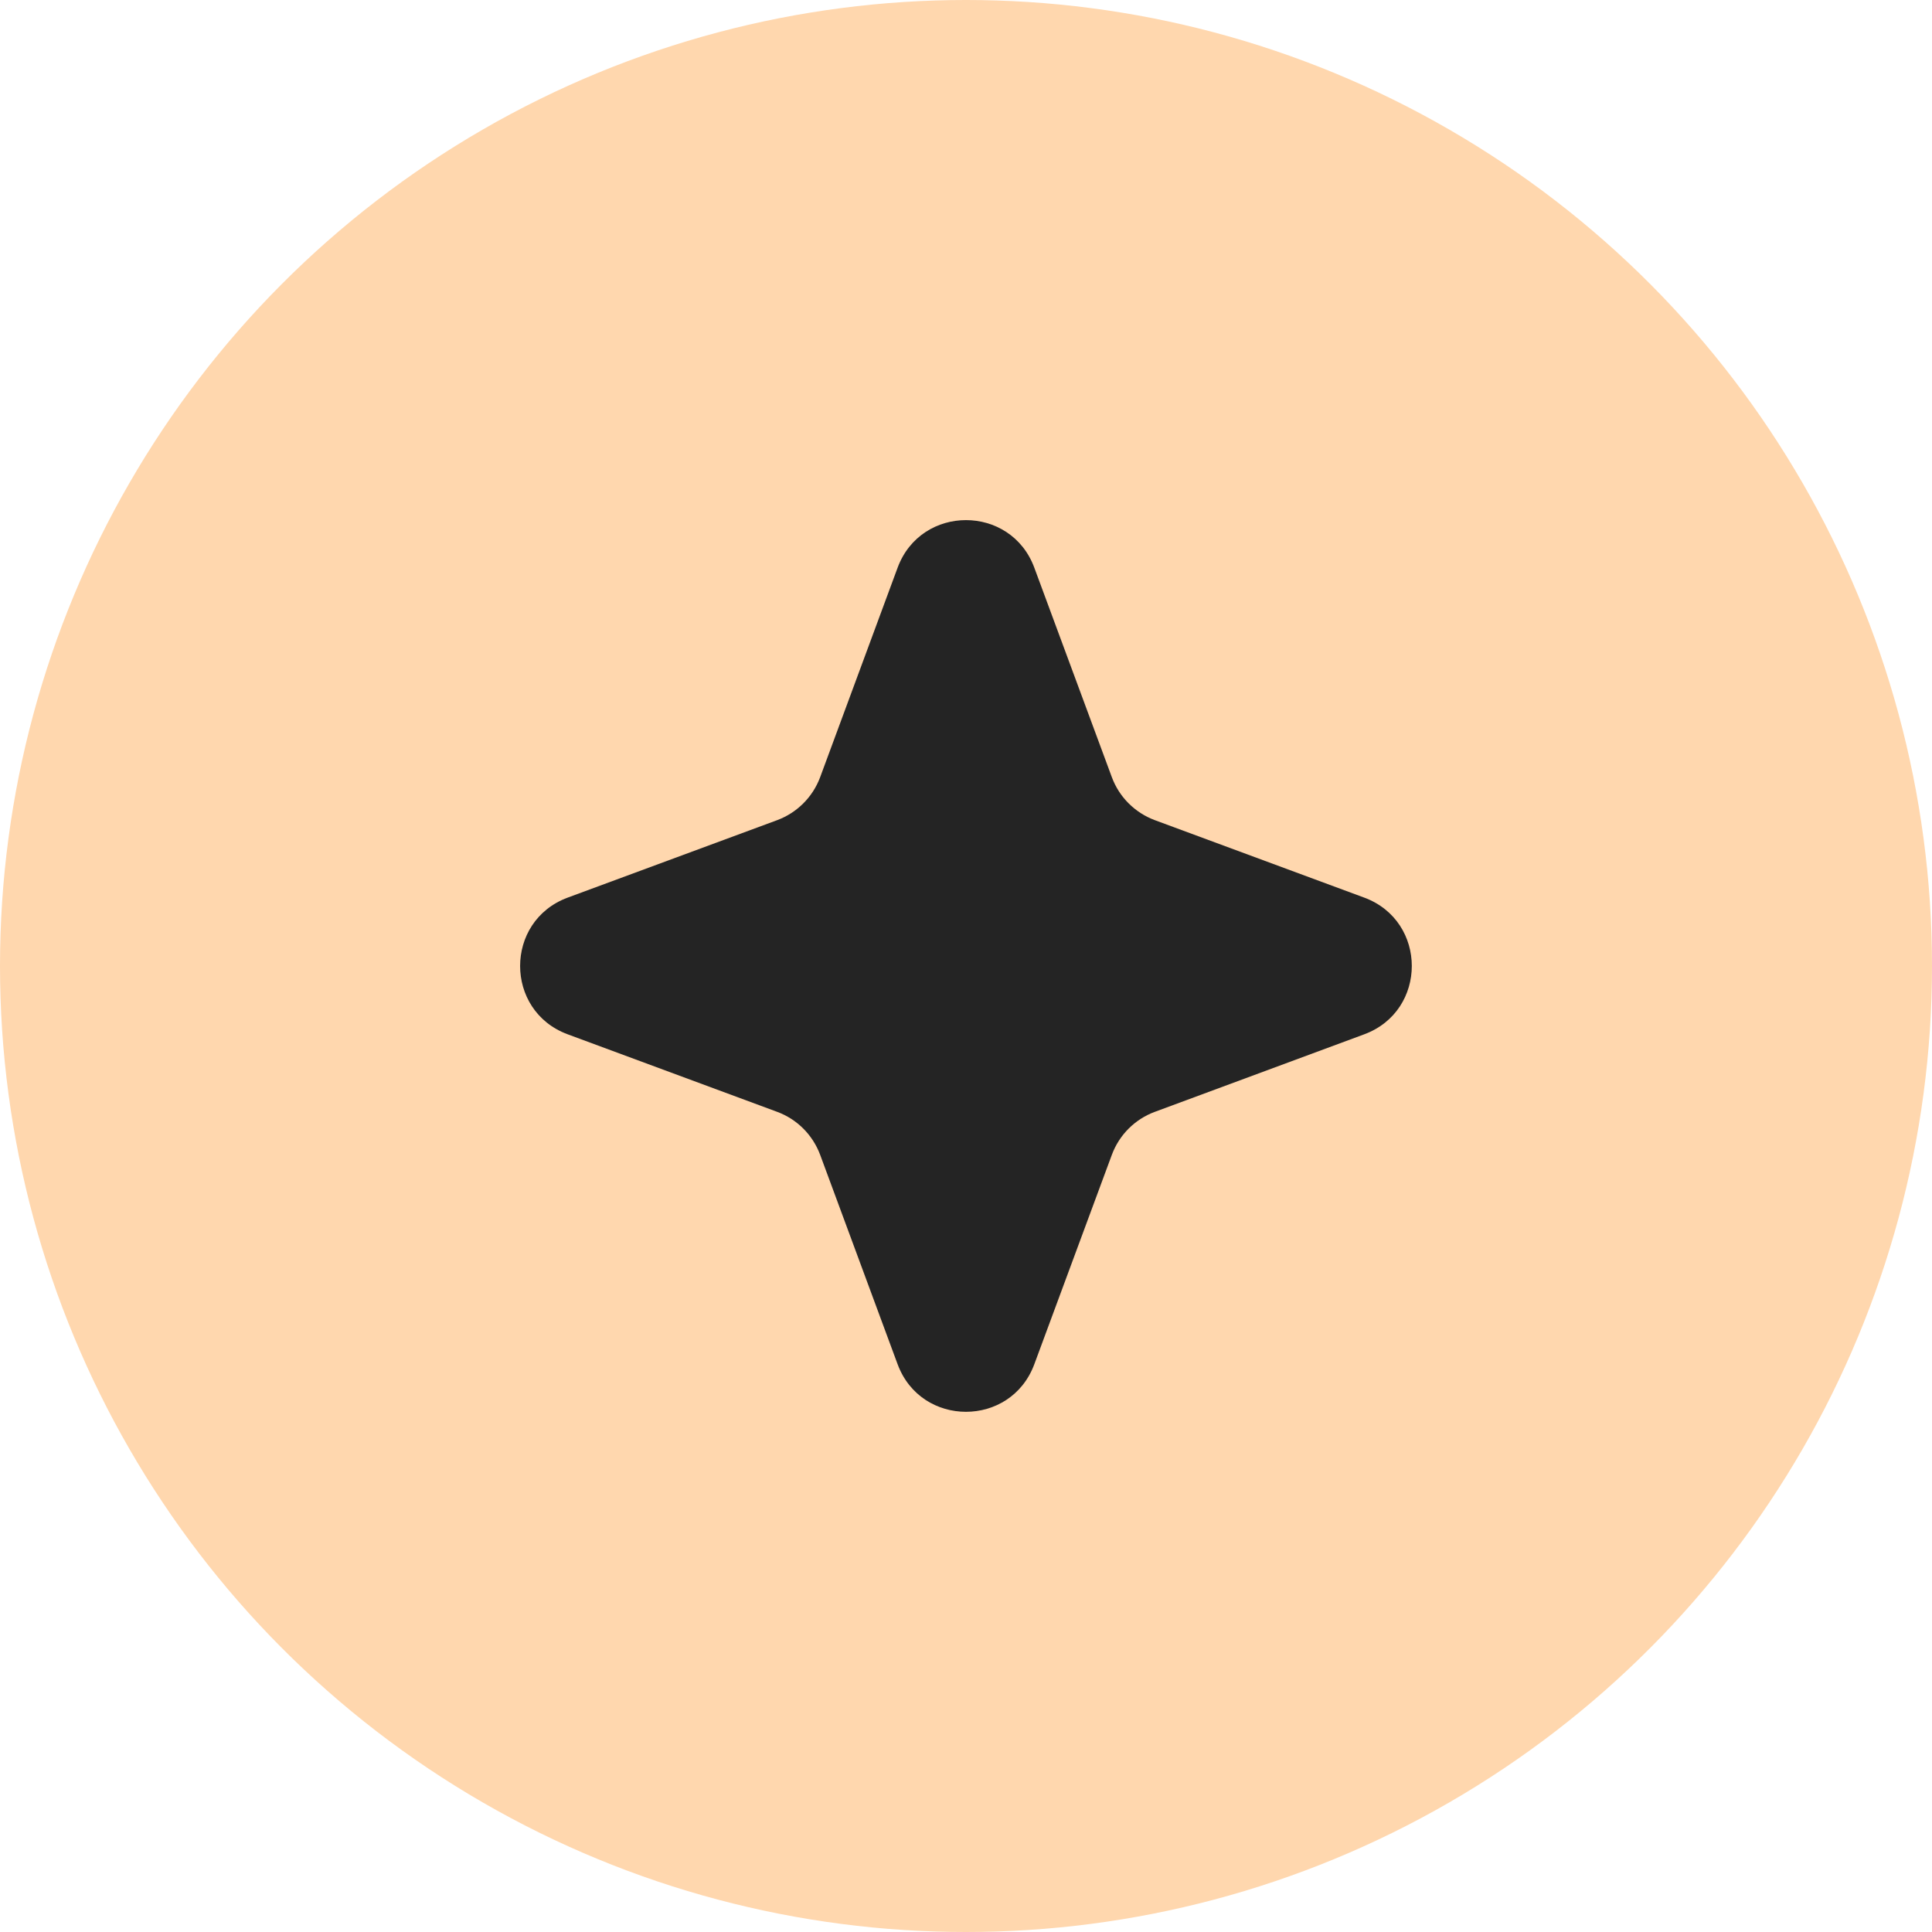 <?xml version="1.0" encoding="UTF-8"?> <svg xmlns="http://www.w3.org/2000/svg" width="25" height="25" viewBox="0 0 25 25" fill="none"><circle cx="12.5" cy="12.5" r="12.5" fill="#FFD7AE"></circle><path d="M11.615 7.346C11.919 6.525 13.08 6.525 13.384 7.346L14.387 10.056C14.482 10.314 14.686 10.517 14.944 10.613L17.653 11.615C18.474 11.919 18.474 13.08 17.653 13.384L14.944 14.387C14.686 14.482 14.482 14.686 14.387 14.944L13.384 17.653C13.08 18.474 11.919 18.474 11.615 17.653L10.613 14.944C10.517 14.686 10.314 14.482 10.056 14.387L7.346 13.384C6.525 13.08 6.525 11.919 7.346 11.615L10.056 10.613C10.314 10.517 10.517 10.314 10.613 10.056L11.615 7.346Z" fill="#242424"></path></svg> 